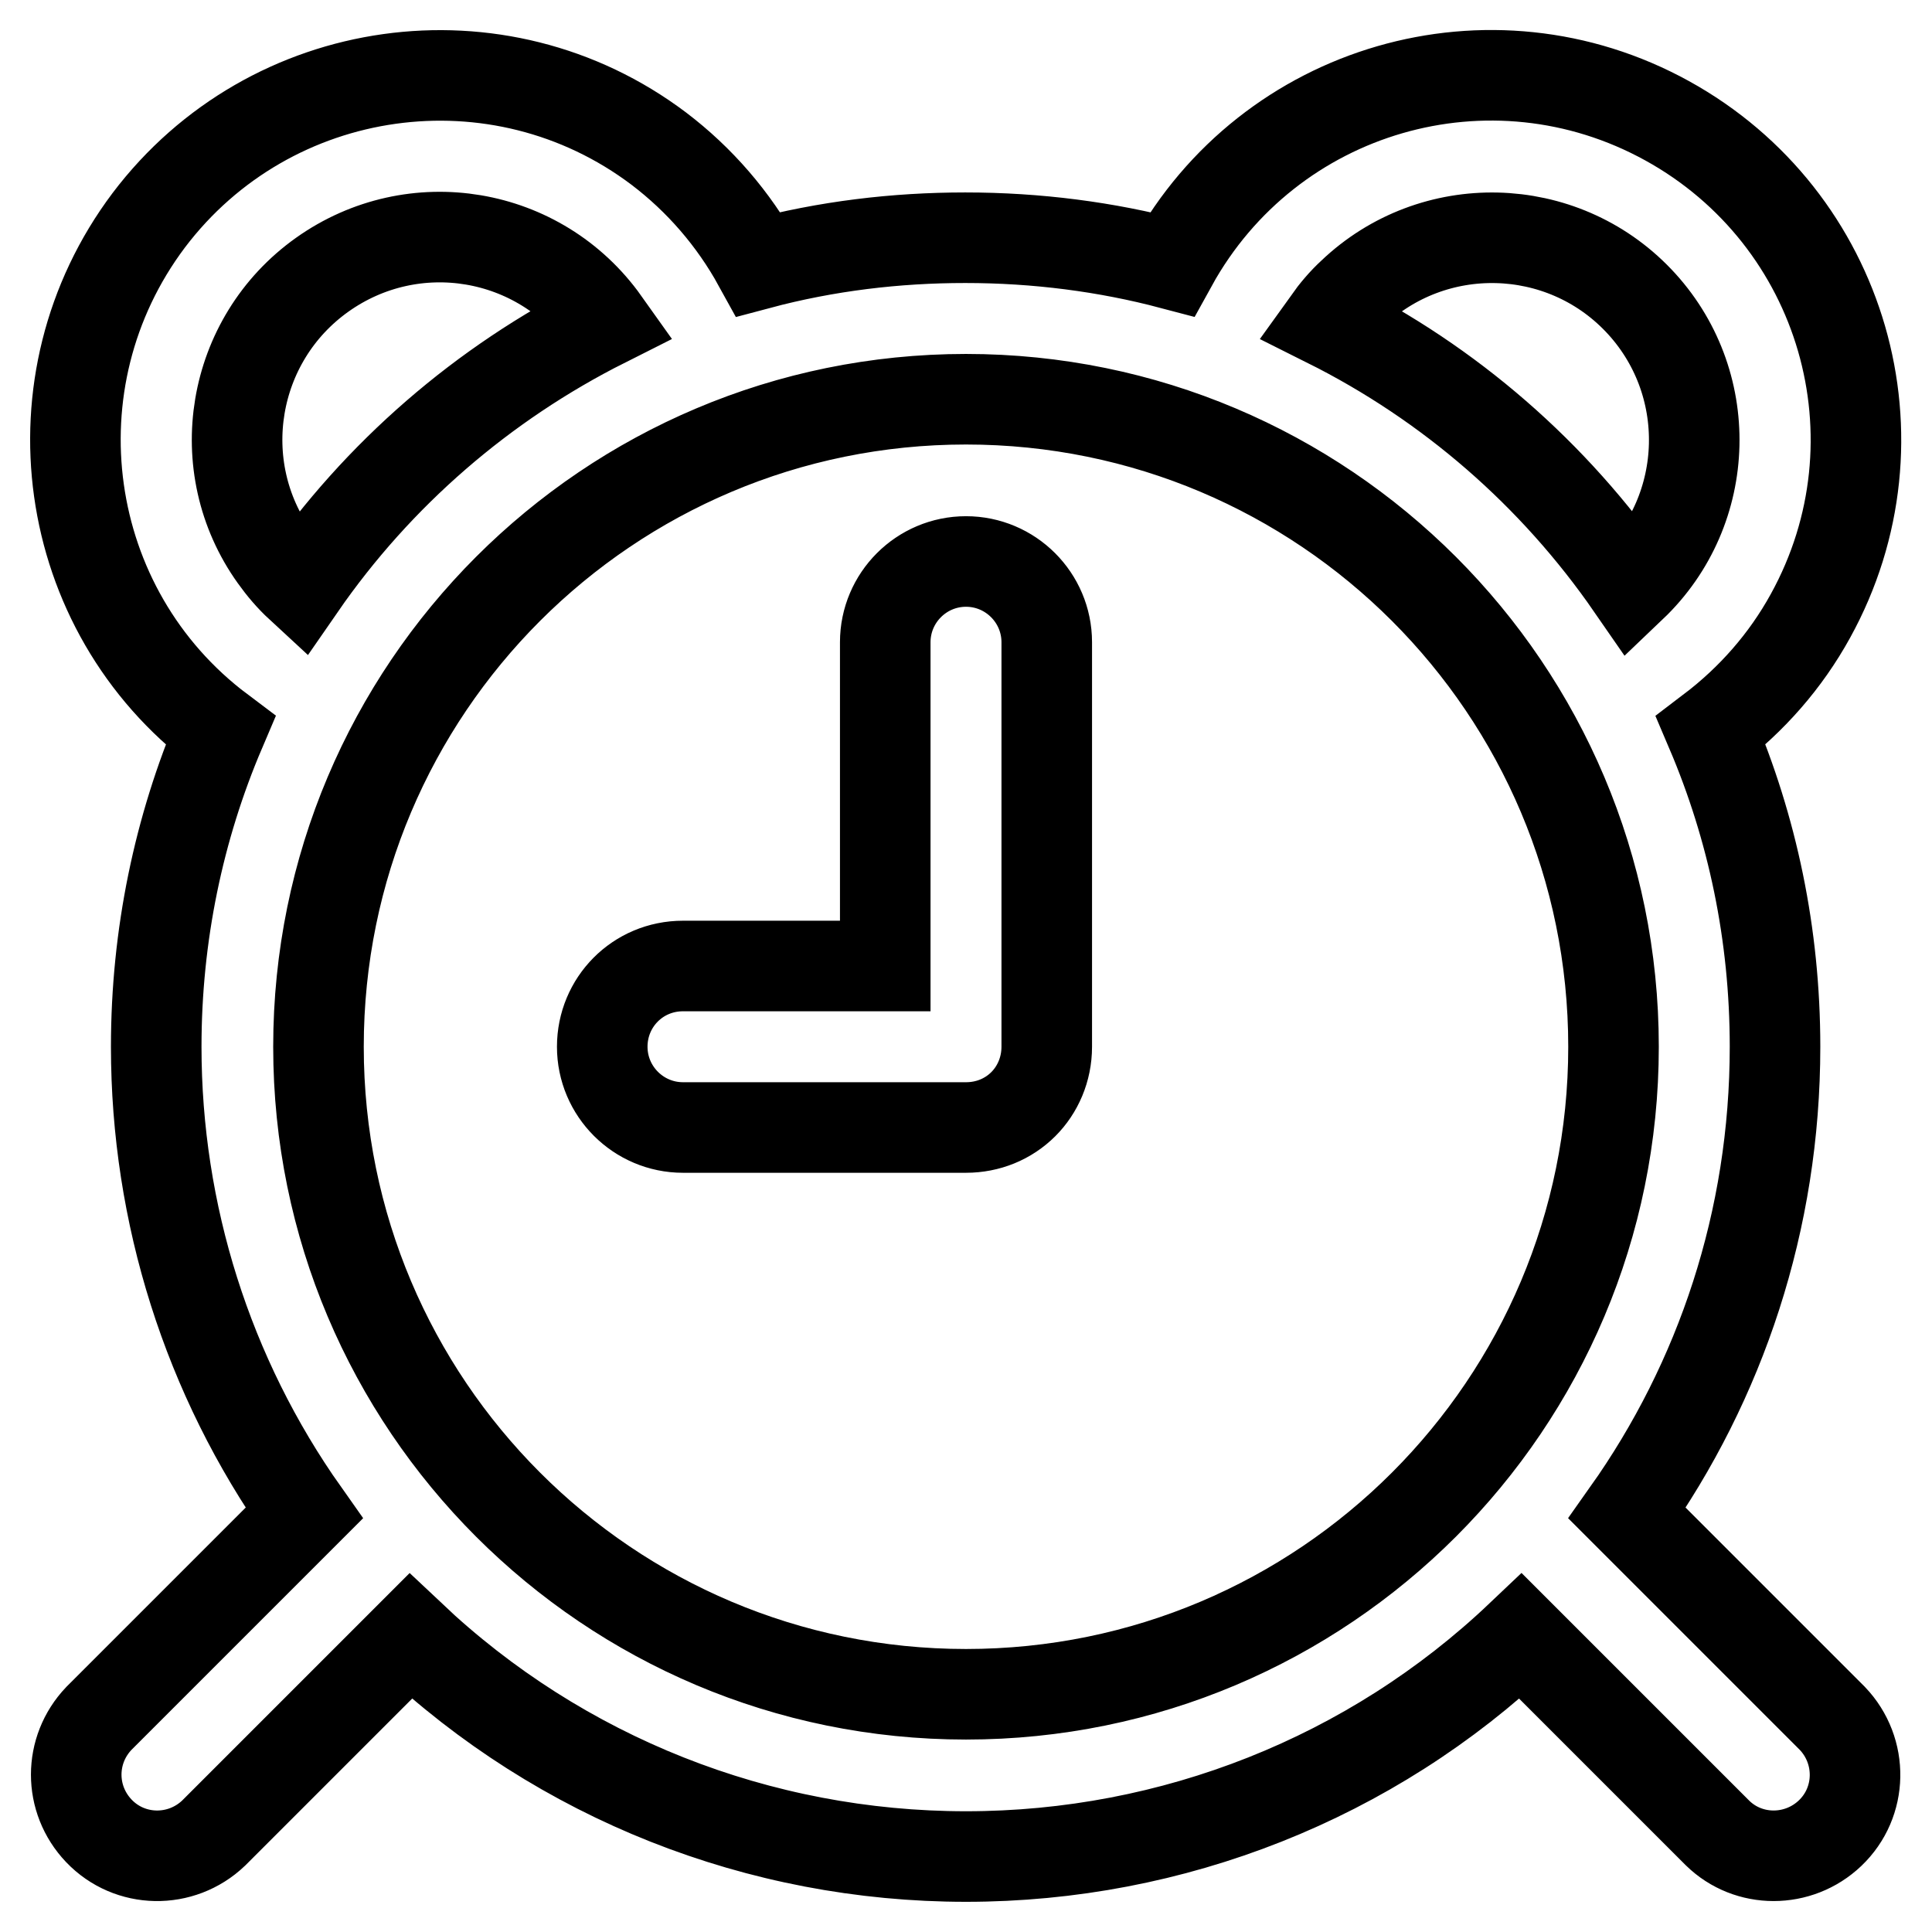 <?xml version="1.0" encoding="utf-8"?>
<!-- Svg Vector Icons : http://www.onlinewebfonts.com/icon -->
<!DOCTYPE svg PUBLIC "-//W3C//DTD SVG 1.1//EN" "http://www.w3.org/Graphics/SVG/1.1/DTD/svg11.dtd">
<svg version="1.1" xmlns="http://www.w3.org/2000/svg" xmlns:xlink="http://www.w3.org/1999/xlink" x="0px" y="0px" viewBox="0 0 256 256" enable-background="new 0 0 256 256" xml:space="preserve">
<g> <path stroke-width="12" fill-opacity="0" stroke="#000000"  d="M135.6,146.3c-2,2-4.7,3.1-7.6,3.1H90.5c-5.9,0-10.7-4.8-10.7-10.7S84.5,128,90.5,128h26.8V85.1 c0-5.9,4.8-10.7,10.7-10.7c5.9,0,10.7,4.8,10.7,10.7v53.6C138.7,141.7,137.5,144.4,135.6,146.3z M29.2,96.8 C7.9,80.8,3.7,50.5,19.7,29.2C35.8,7.9,66.1,3.7,87.3,19.7c5.4,4.1,9.9,9.3,13.2,15.3c9-2.4,18.2-3.5,27.4-3.5 c9.5,0,18.7,1.2,27.4,3.5c12.9-23.4,42.2-31.9,65.6-19c23.4,12.9,31.9,42.2,19,65.6c-3.3,6-7.8,11.1-13.2,15.2 c5.5,12.9,8.5,27,8.5,41.9c0,23-7.2,44.3-19.6,61.8l27.2,27.2c4.1,4.3,4,11.1-0.3,15.2c-4.2,4-10.8,4-14.9,0l-26.1-26.1 C181.7,235.6,155.4,246,128,246c-27.4,0-53.7-10.4-73.6-29.2l-26.1,26.1c-4.3,4.1-11.1,4-15.2-0.3c-4-4.2-4-10.7,0-14.9l27.2-27.2 c-12.8-18.1-19.6-39.7-19.6-61.8C20.7,123.9,23.7,109.7,29.2,96.8L29.2,96.8z M39.8,77.7c10.3-14.9,24.2-26.9,40.3-35 c-8.6-12.1-25.3-14.9-37.4-6.3C30.6,45,27.8,61.8,36.4,73.8C37.4,75.2,38.5,76.5,39.8,77.7z M175.9,42.7c16.2,8.1,30,20.1,40.3,35 c10.7-10.2,11.1-27.2,0.9-37.9c-10.2-10.7-27.2-11.1-37.9-0.9C178,40,176.9,41.3,175.9,42.7z M128,224.5 c47.4,0,85.8-38.4,85.8-85.8c0-47.4-38.4-85.8-85.8-85.8c-47.4,0-85.8,38.4-85.8,85.8C42.2,186.1,80.6,224.5,128,224.5z"/></g>
</svg>